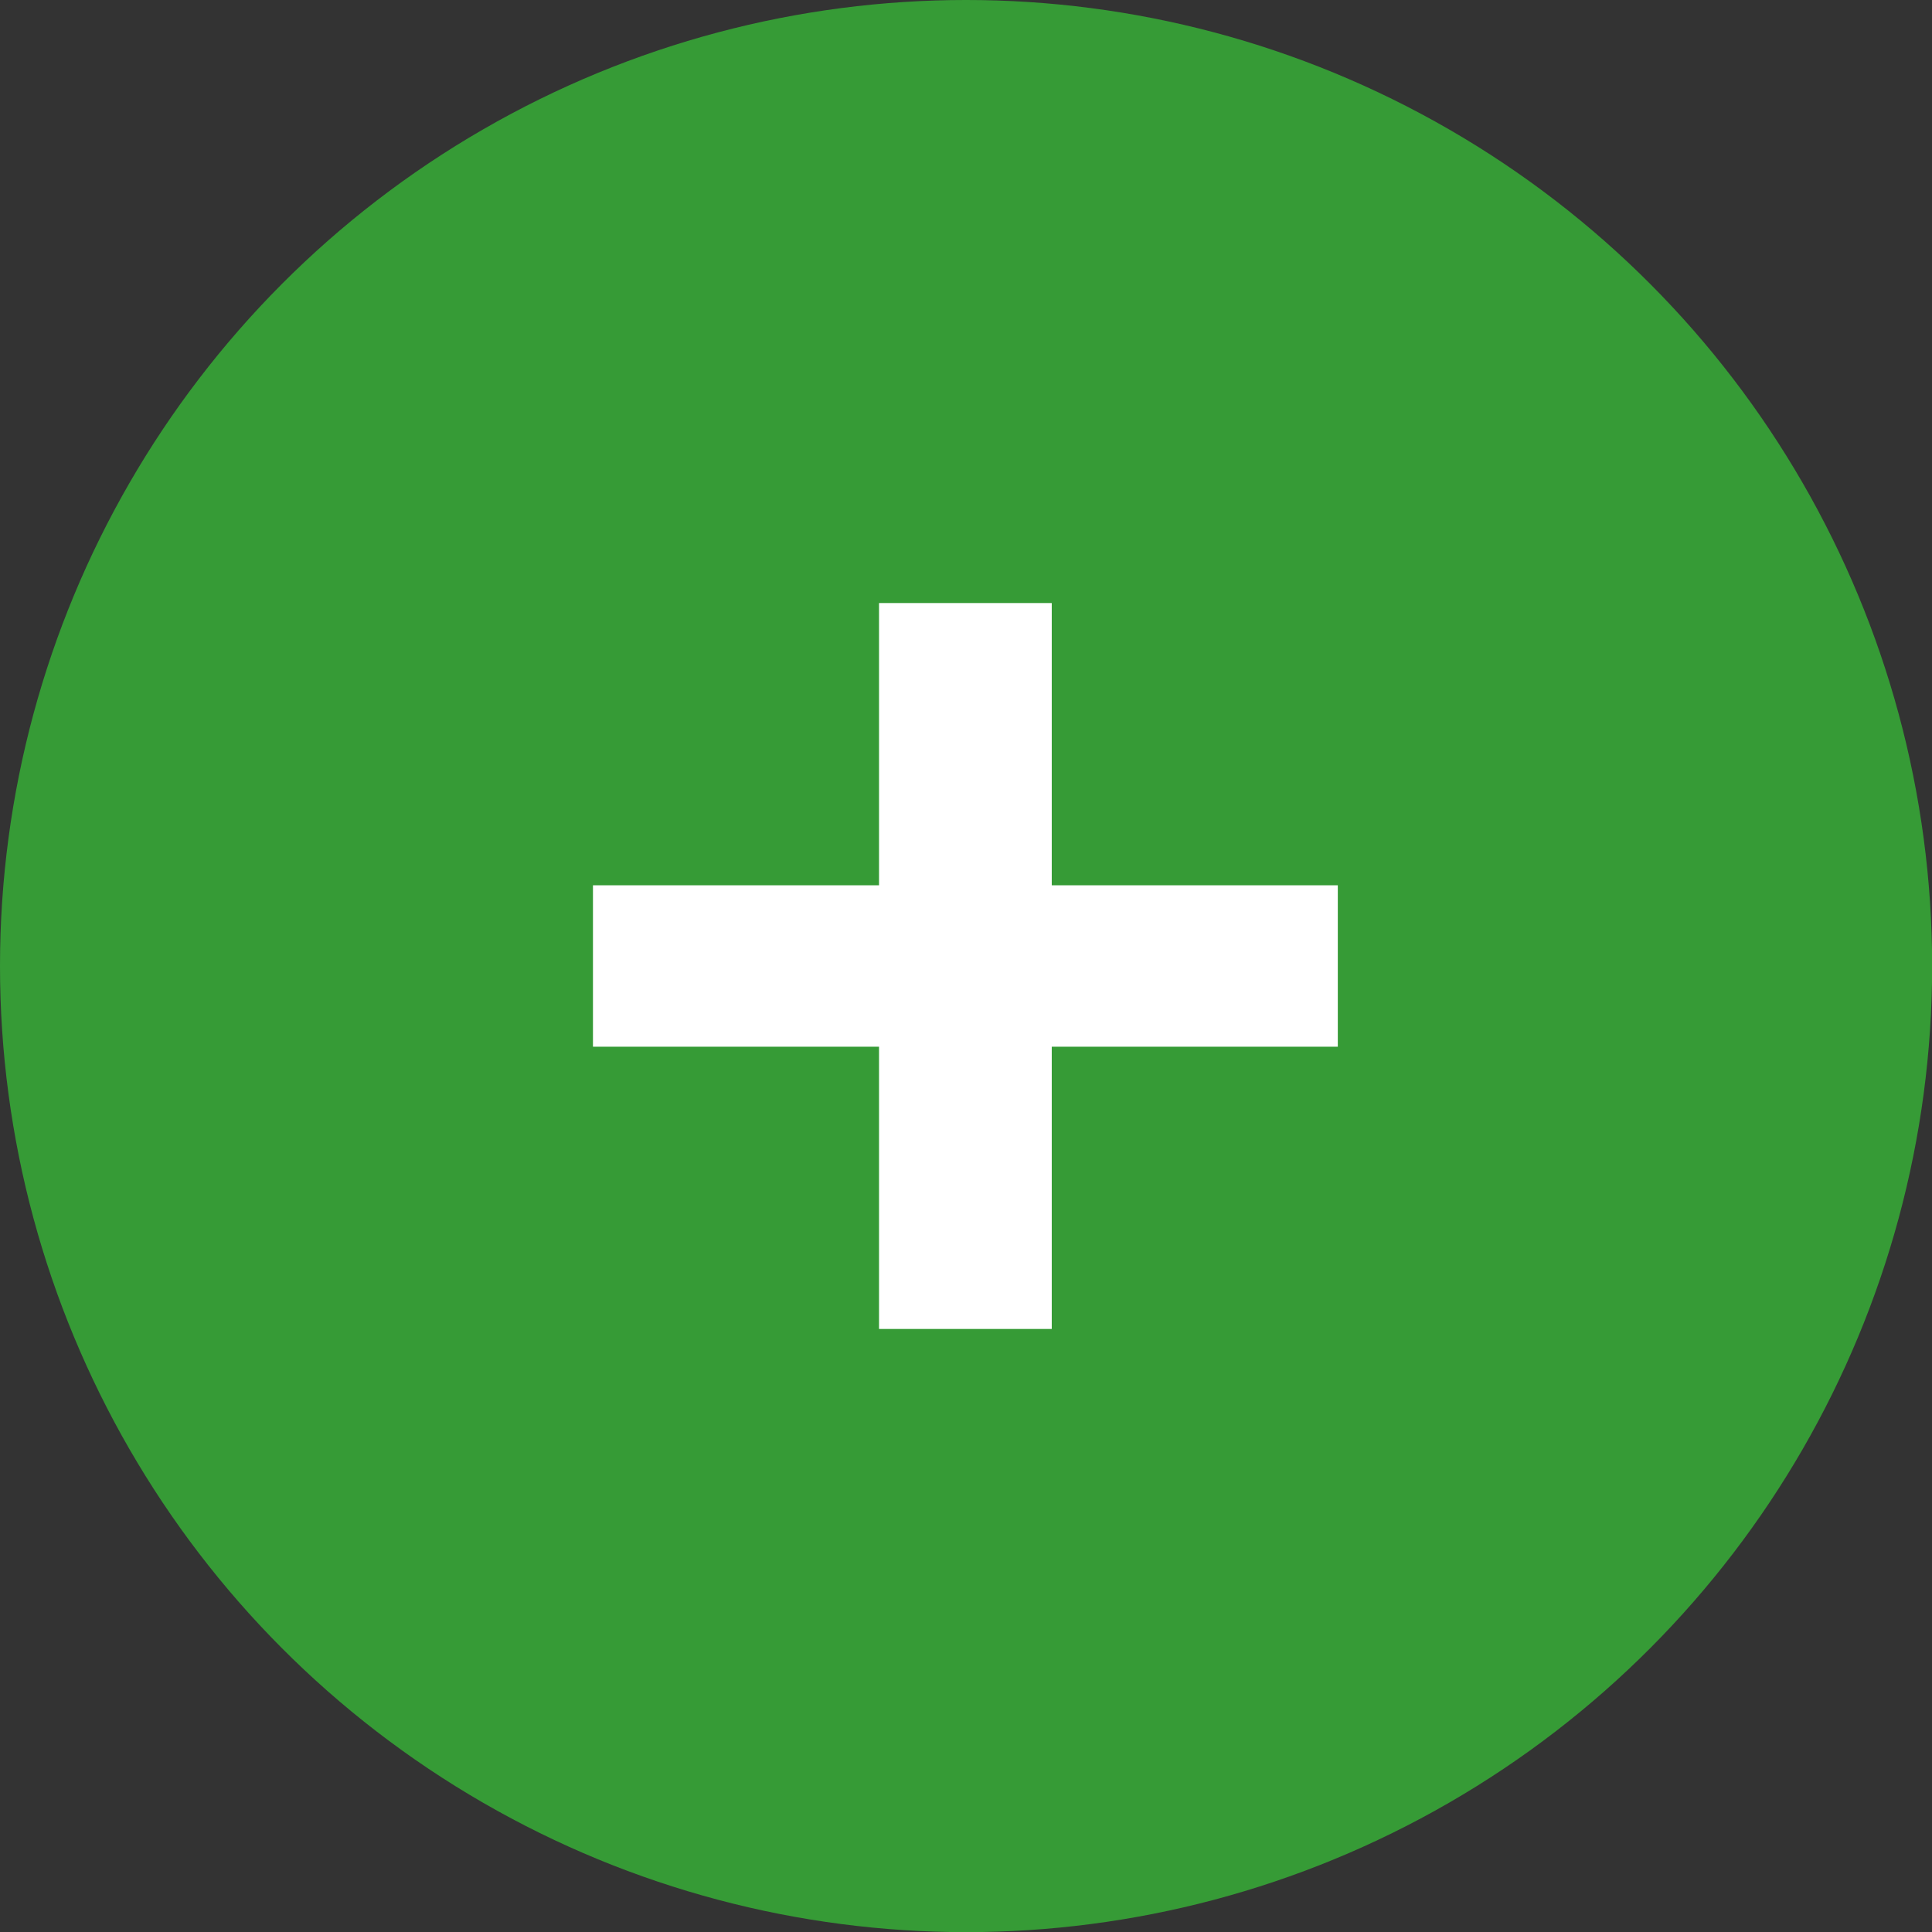 <svg xmlns="http://www.w3.org/2000/svg" width="14.183" height="14.183" viewBox="0 0 14.183 14.183">
  <rect x="0" y="0" width="14.183" height="14.183" fill="#333333" stroke="none"/>
  <g id="bookNow" transform="translate(-1627.926 -265.634)">
    <circle id="Ellipse_151" data-name="Ellipse 151" cx="7.092" cy="7.092" r="7.092" transform="translate(1627.926 265.634)" fill="#369b36"/>
    <g id="Group_3628" data-name="Group 3628">
      <path id="Path_4513" data-name="Path 4513" d="M1637.747,273.318h-2.1v2.072h-1.268v-2.072h-2.1v-1.185h2.1v-2.072h1.268v2.072h2.1Z" fill="#fff"/>
    </g>
  </g>
</svg>
